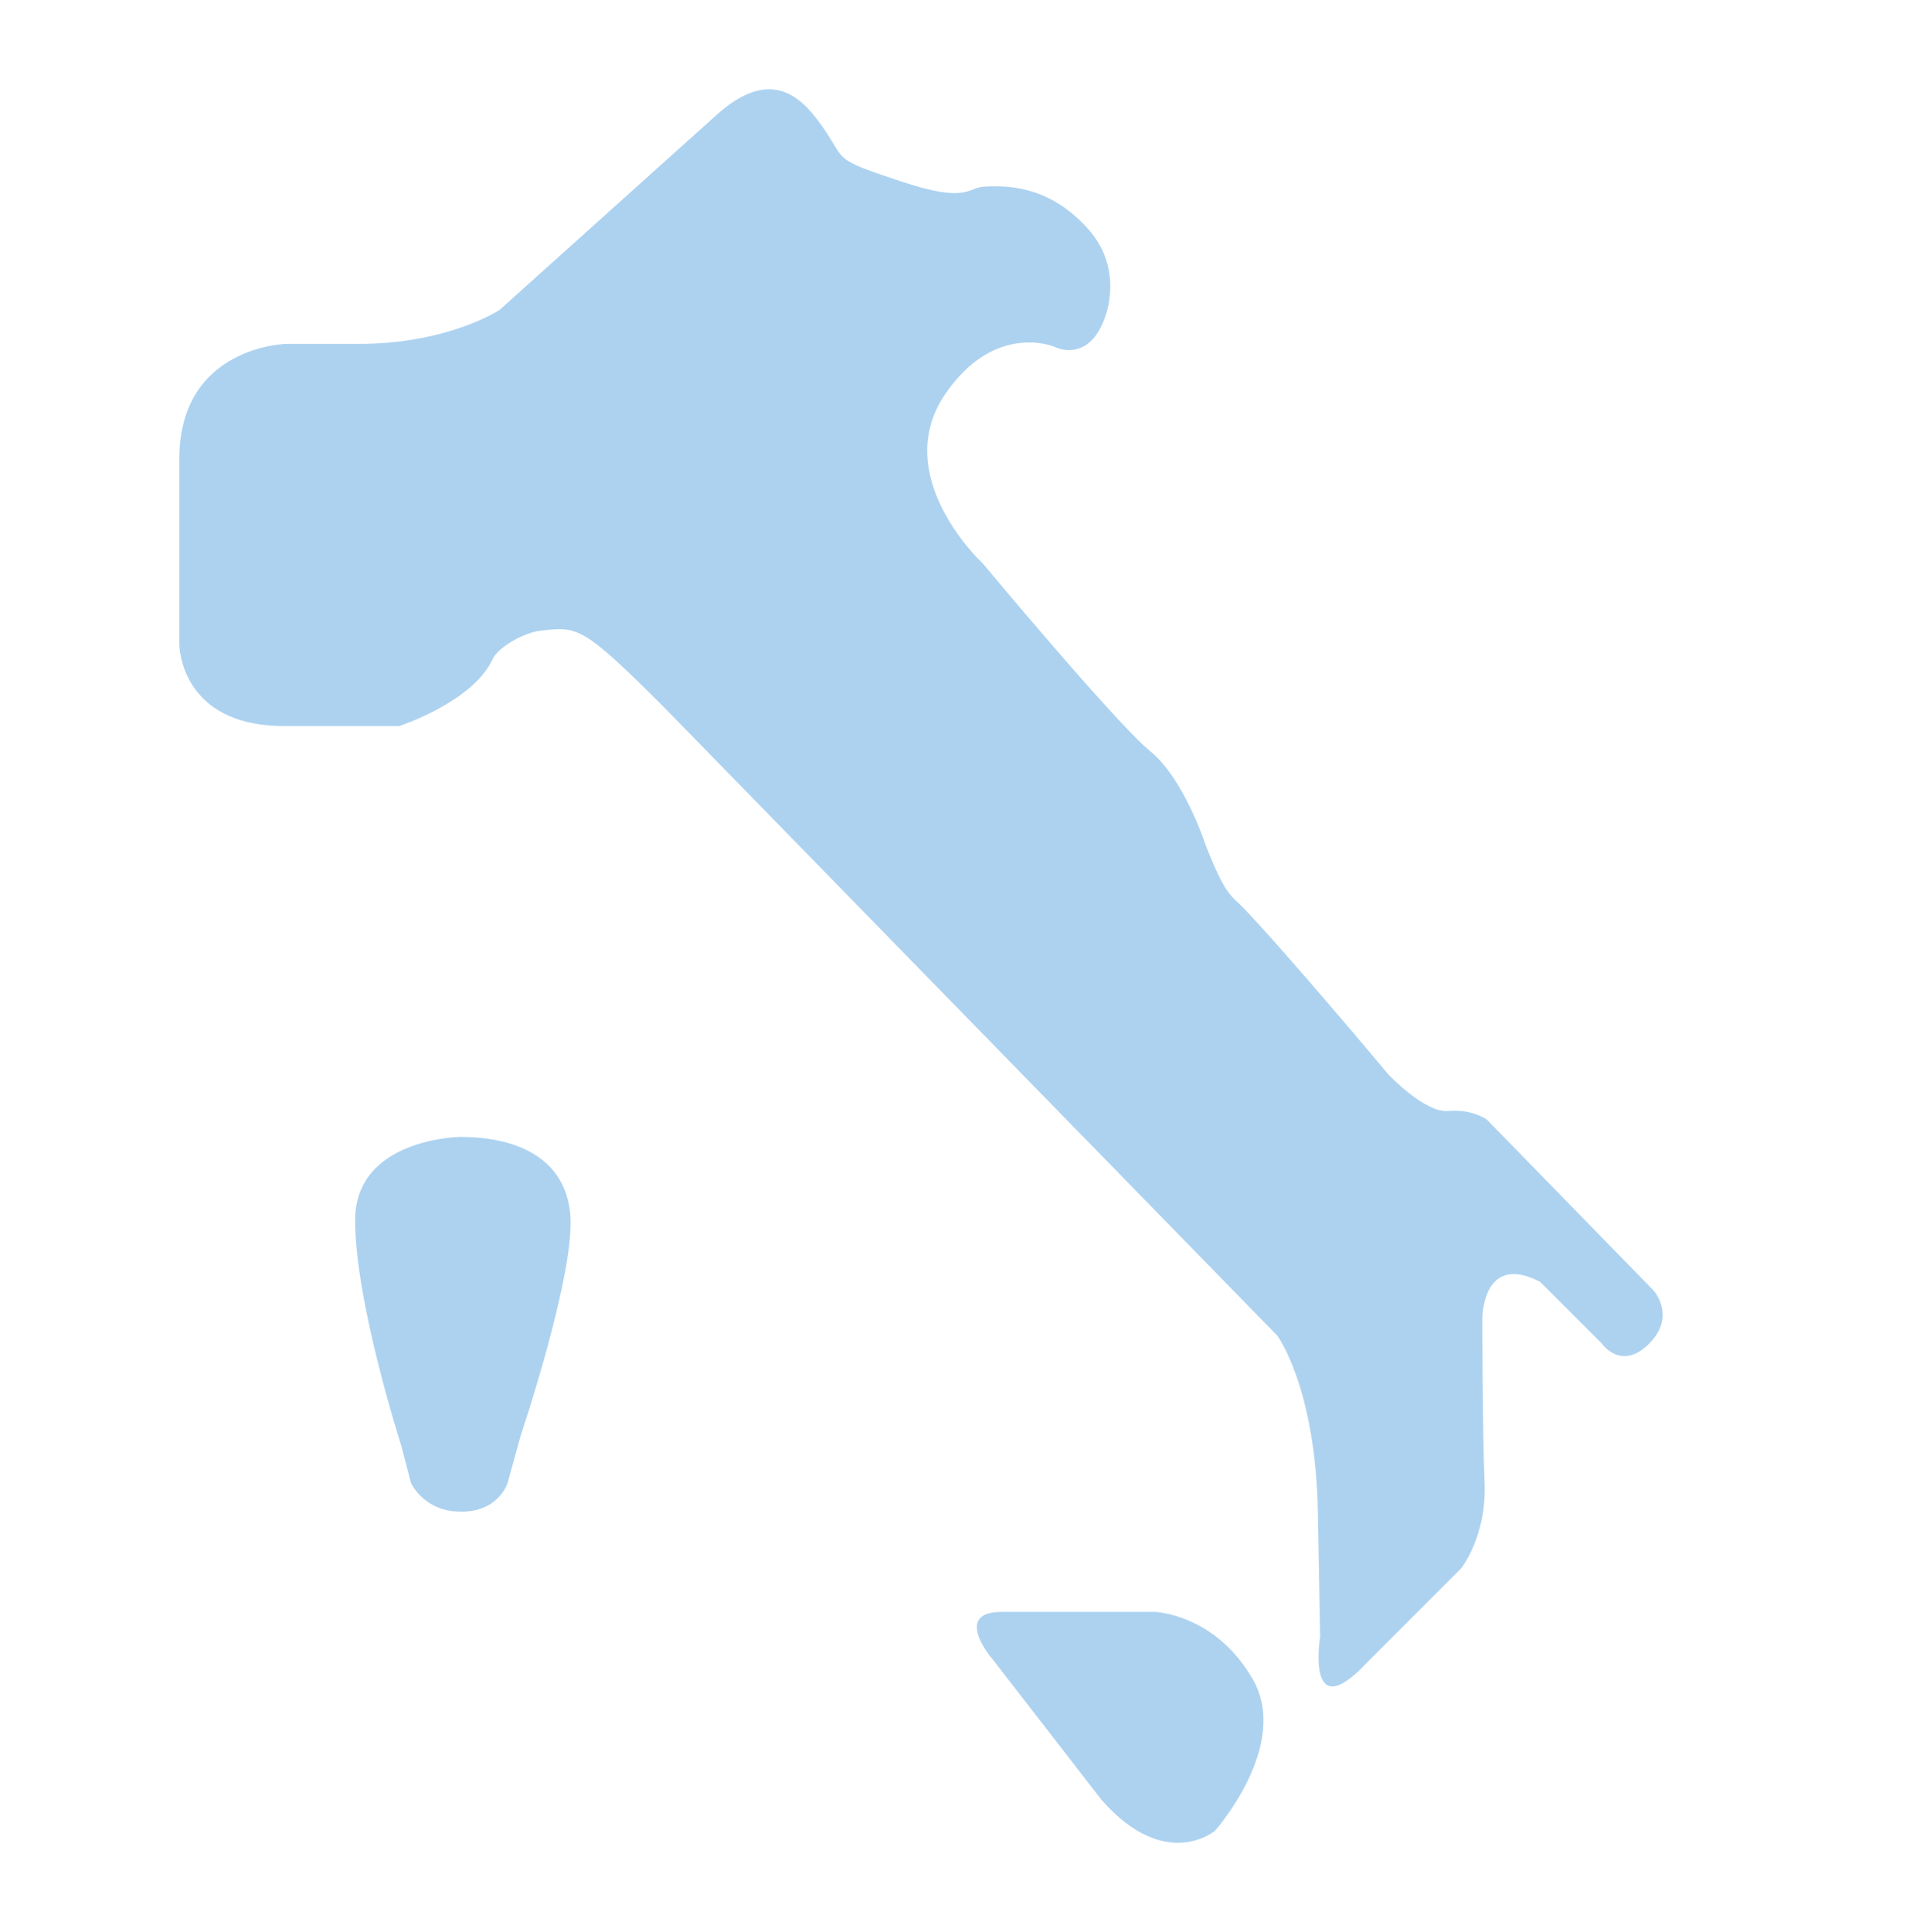 <?xml version="1.0" encoding="utf-8"?>
<!-- Generator: Adobe Illustrator 17.0.0, SVG Export Plug-In . SVG Version: 6.00 Build 0)  -->
<!DOCTYPE svg PUBLIC "-//W3C//DTD SVG 1.1//EN" "http://www.w3.org/Graphics/SVG/1.1/DTD/svg11.dtd">
<svg version="1.1" id="Capa_1" xmlns="http://www.w3.org/2000/svg" xmlns:xlink="http://www.w3.org/1999/xlink" x="0px" y="0px"
	 width="603.8px" height="611.8px" viewBox="0 0 603.8 611.8" style="enable-background:new 0 0 603.8 611.8;" xml:space="preserve"
	>
<style type="text/css">
	.st0{fill:#ADD2F0;}
</style>
<path class="st0" d="M158.3,98.1c0,0-16.2,10.8-44.7,10.8h-23c0,0-33.8,0.7-33.8,36.5V204c0,0,0,25.9,33.2,25.9h36.5
	c0,0,23.3-7.6,29.5-21.1c1.9-4.1,10.4-8.6,15.3-9.1c11.7-1.3,13.1-1.7,39.1,24.3l194.2,198.9c0,0,12.2,16.2,12.9,56.2l0.7,39.2
	c0,0-4.7,29.1,14.9,8.1l29.8-29.8c0,0,8.1-10.1,7.4-27.1c-0.7-16.9-0.7-52.1-0.7-52.1s0-21,18.3-11.5l19.6,19.6c0,0,6.1,8.8,14.9,0
	c8.8-8.8,1.4-16.9,1.4-16.9l-52.8-54.1c0,0-4.7-3.4-12.2-2.7c-7.4,0.7-18.9-11.5-18.9-11.5s-33-39.4-46.2-53
	c-4-4.1-5.4-3.6-11.8-19.8c0,0-6.7-20.8-17.5-29.6c-10.8-8.8-53-59.4-53-59.4s-29.9-27.6-11.9-53.8c15.7-22.9,34.5-14.9,34.5-14.9
	s6.4,3.4,11.8-2c5.4-5.4,10.5-22.3-1-35.2c-11.5-12.9-24-14.1-33-13.5c-5.5,0.3-5.2,5.4-26.5-1.7c-21.1-7-17.4-6.3-23.8-15.9
	c-6.6-9.7-16.5-21.9-35.4-4.3L158.3,98.1"/>
<path class="st0" d="M317.3,510.4h48.4c0,0,19.2,0.5,31.2,21.4c12,20.9-12,47.9-12,47.9s-15.6,13.3-35.9-9.7l-34.8-44.9
	C314.2,525.2,301.7,510.4,317.3,510.4"/>
<path class="st0" d="M145.8,360c0,0-33.3,0.4-33.3,26.4c0,26,14.6,71.3,14.6,71.3l3.1,11.9c0,0,3.7,8.2,14,9c13.5,1.1,16.6-9,16.6-9
	l4.2-15.2c0,0,17.7-52.5,15.6-70.5C178.6,365.8,162.4,360,145.8,360"/>
</svg>
